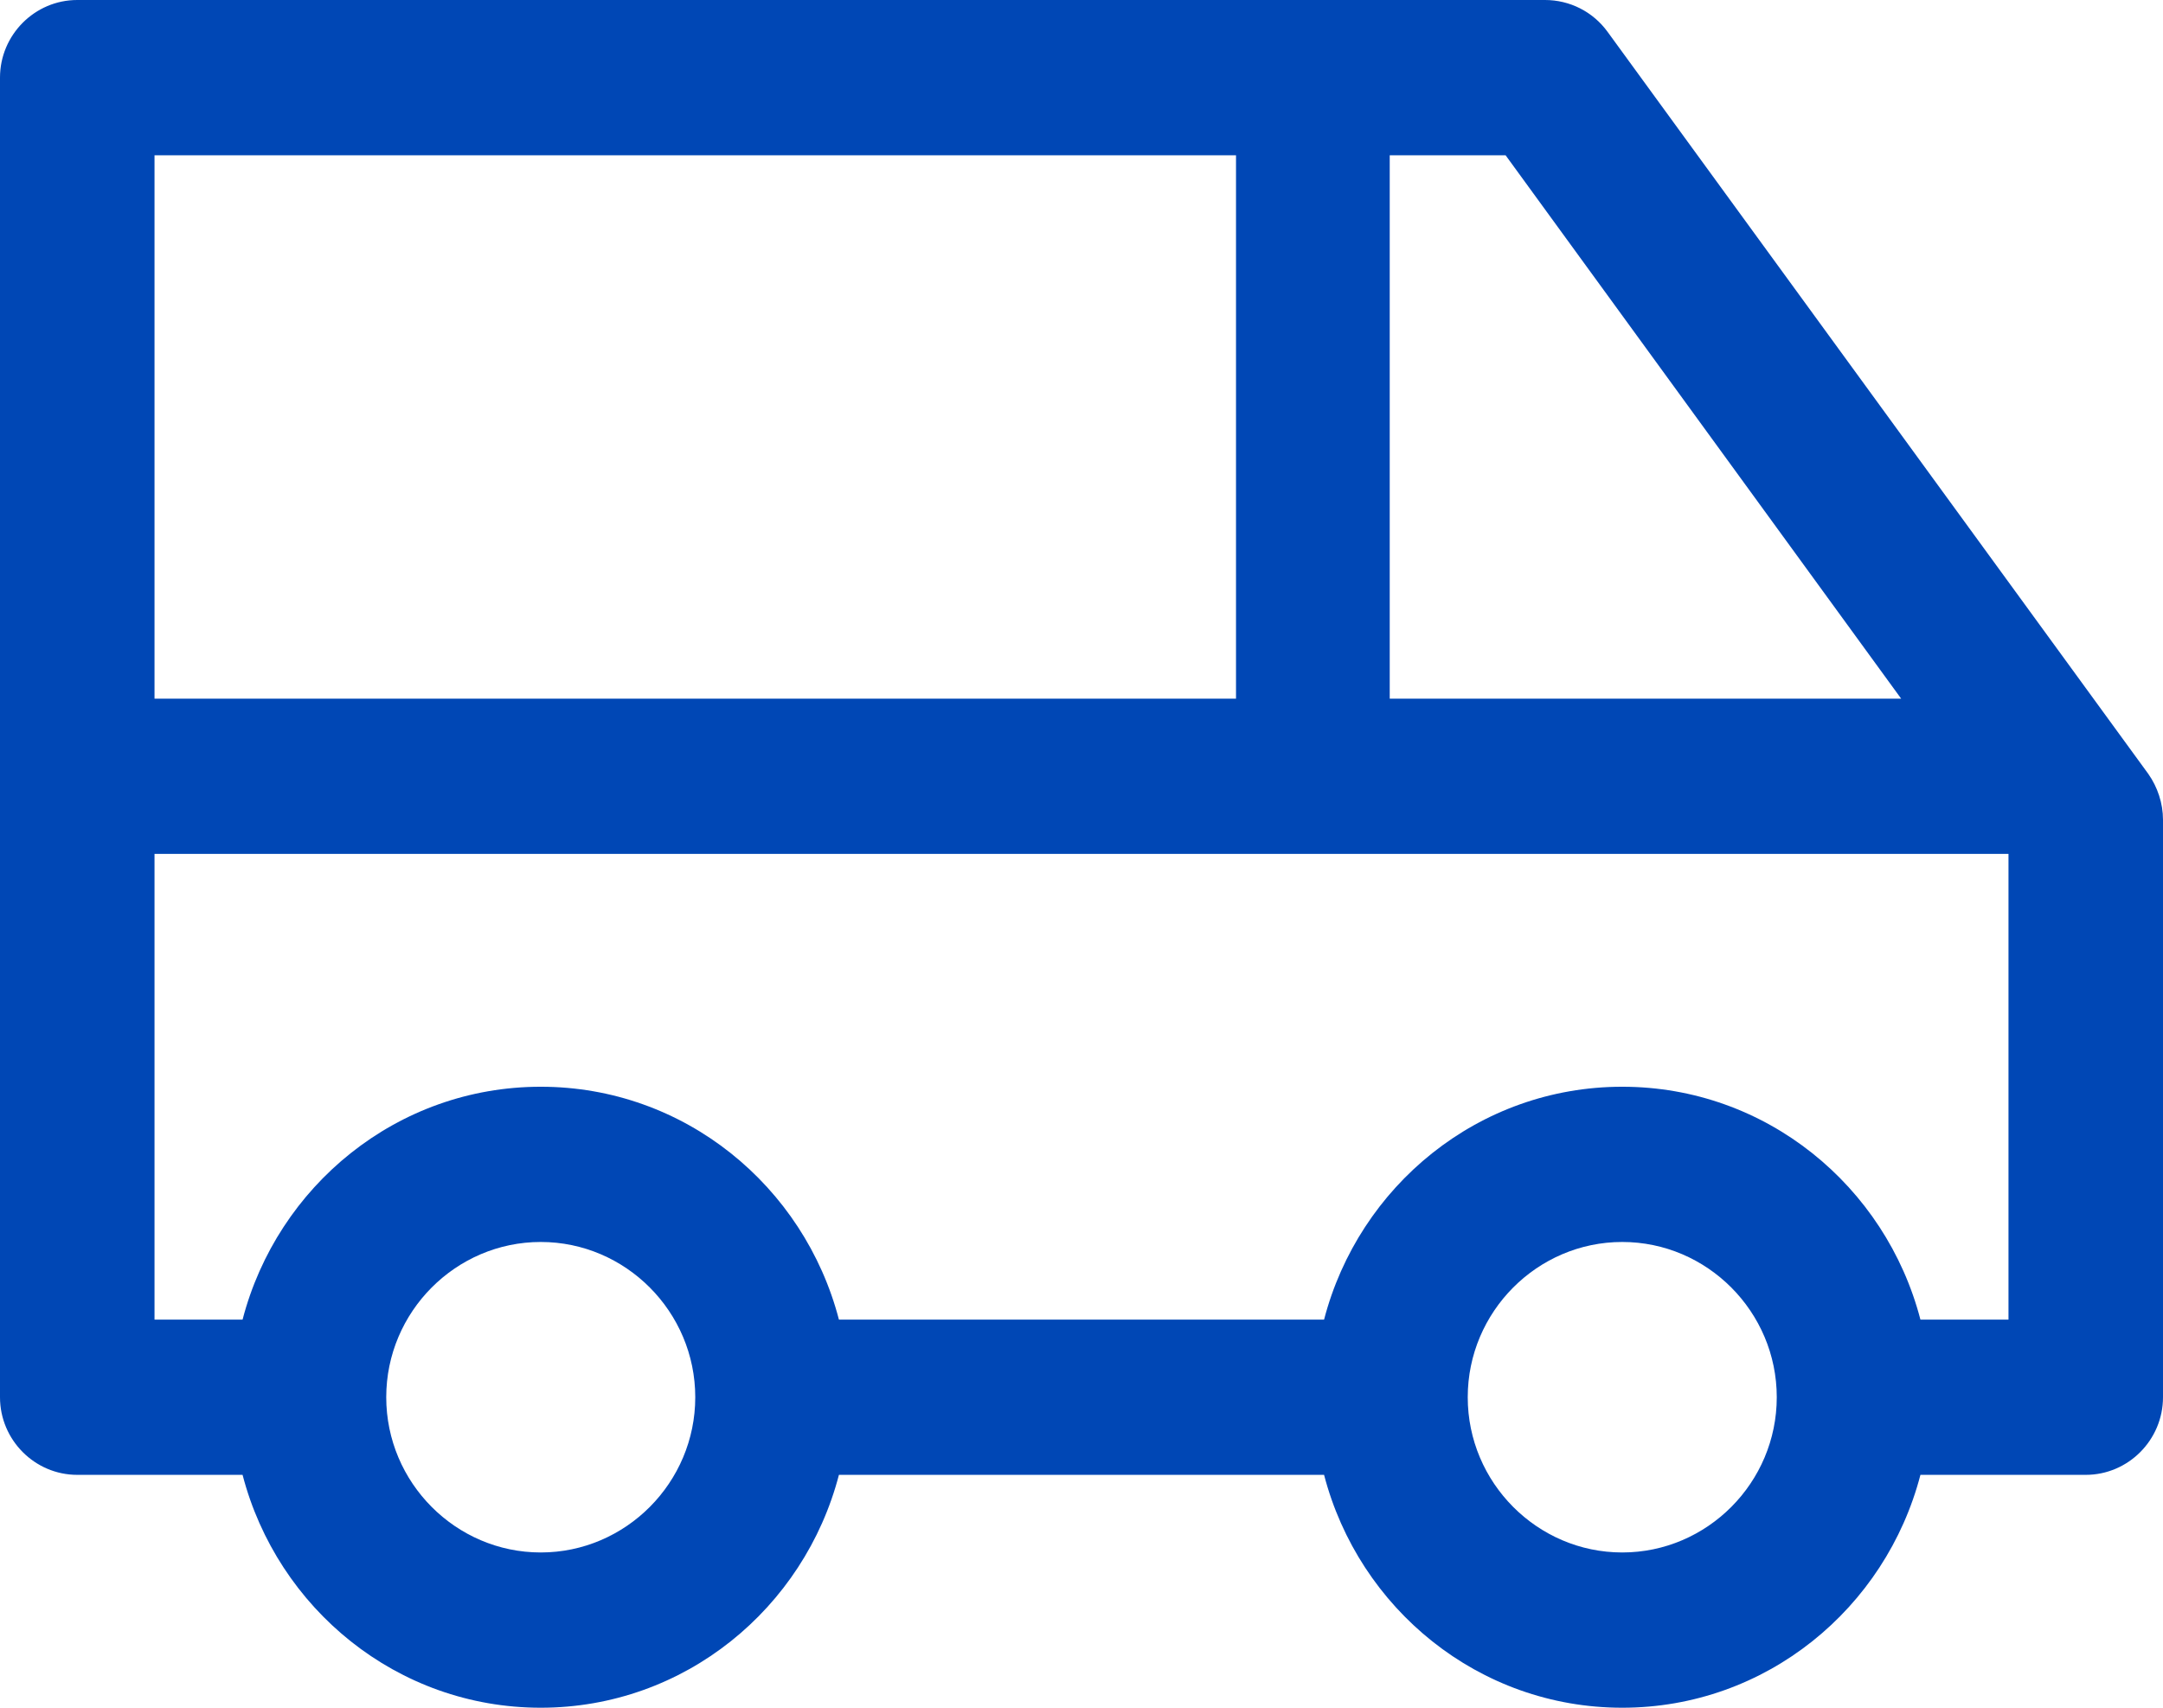<svg width="76" height="60" viewBox="0 0 76 60" fill="none" xmlns="http://www.w3.org/2000/svg">
<path d="M75.484 27.191L56.484 1.118C55.969 0.409 55.154 0 54.286 0H2.714C1.221 0 0 1.227 0 2.727V49.091C0 50.591 1.221 51.818 2.714 51.818H8.523C9.744 56.509 13.951 60 19 60C24.049 60 28.256 56.509 29.477 51.818H46.523C47.744 56.509 51.951 60 57 60C62.049 60 66.256 56.509 67.477 51.818H73.286C74.779 51.818 76 50.591 76 49.091V28.8C76 28.227 75.81 27.654 75.484 27.191ZM48.857 5.455H52.901L66.799 24.546H48.83V5.455H48.857ZM5.429 5.455H43.429V24.546H5.429V5.455ZM19 54.545C16.014 54.545 13.571 52.091 13.571 49.091C13.571 46.091 16.014 43.636 19 43.636C21.986 43.636 24.429 46.091 24.429 49.091C24.429 52.091 21.986 54.545 19 54.545ZM57 54.545C54.014 54.545 51.571 52.091 51.571 49.091C51.571 46.091 54.014 43.636 57 43.636C59.986 43.636 62.429 46.091 62.429 49.091C62.429 52.091 59.986 54.545 57 54.545ZM70.571 46.364H67.477C66.256 41.673 62.049 38.182 57 38.182C51.951 38.182 47.744 41.673 46.523 46.364H29.477C28.256 41.673 24.049 38.182 19 38.182C13.951 38.182 9.744 41.673 8.523 46.364H5.429V30H70.571V46.364Z" fill="#0047B5"/>
</svg>
